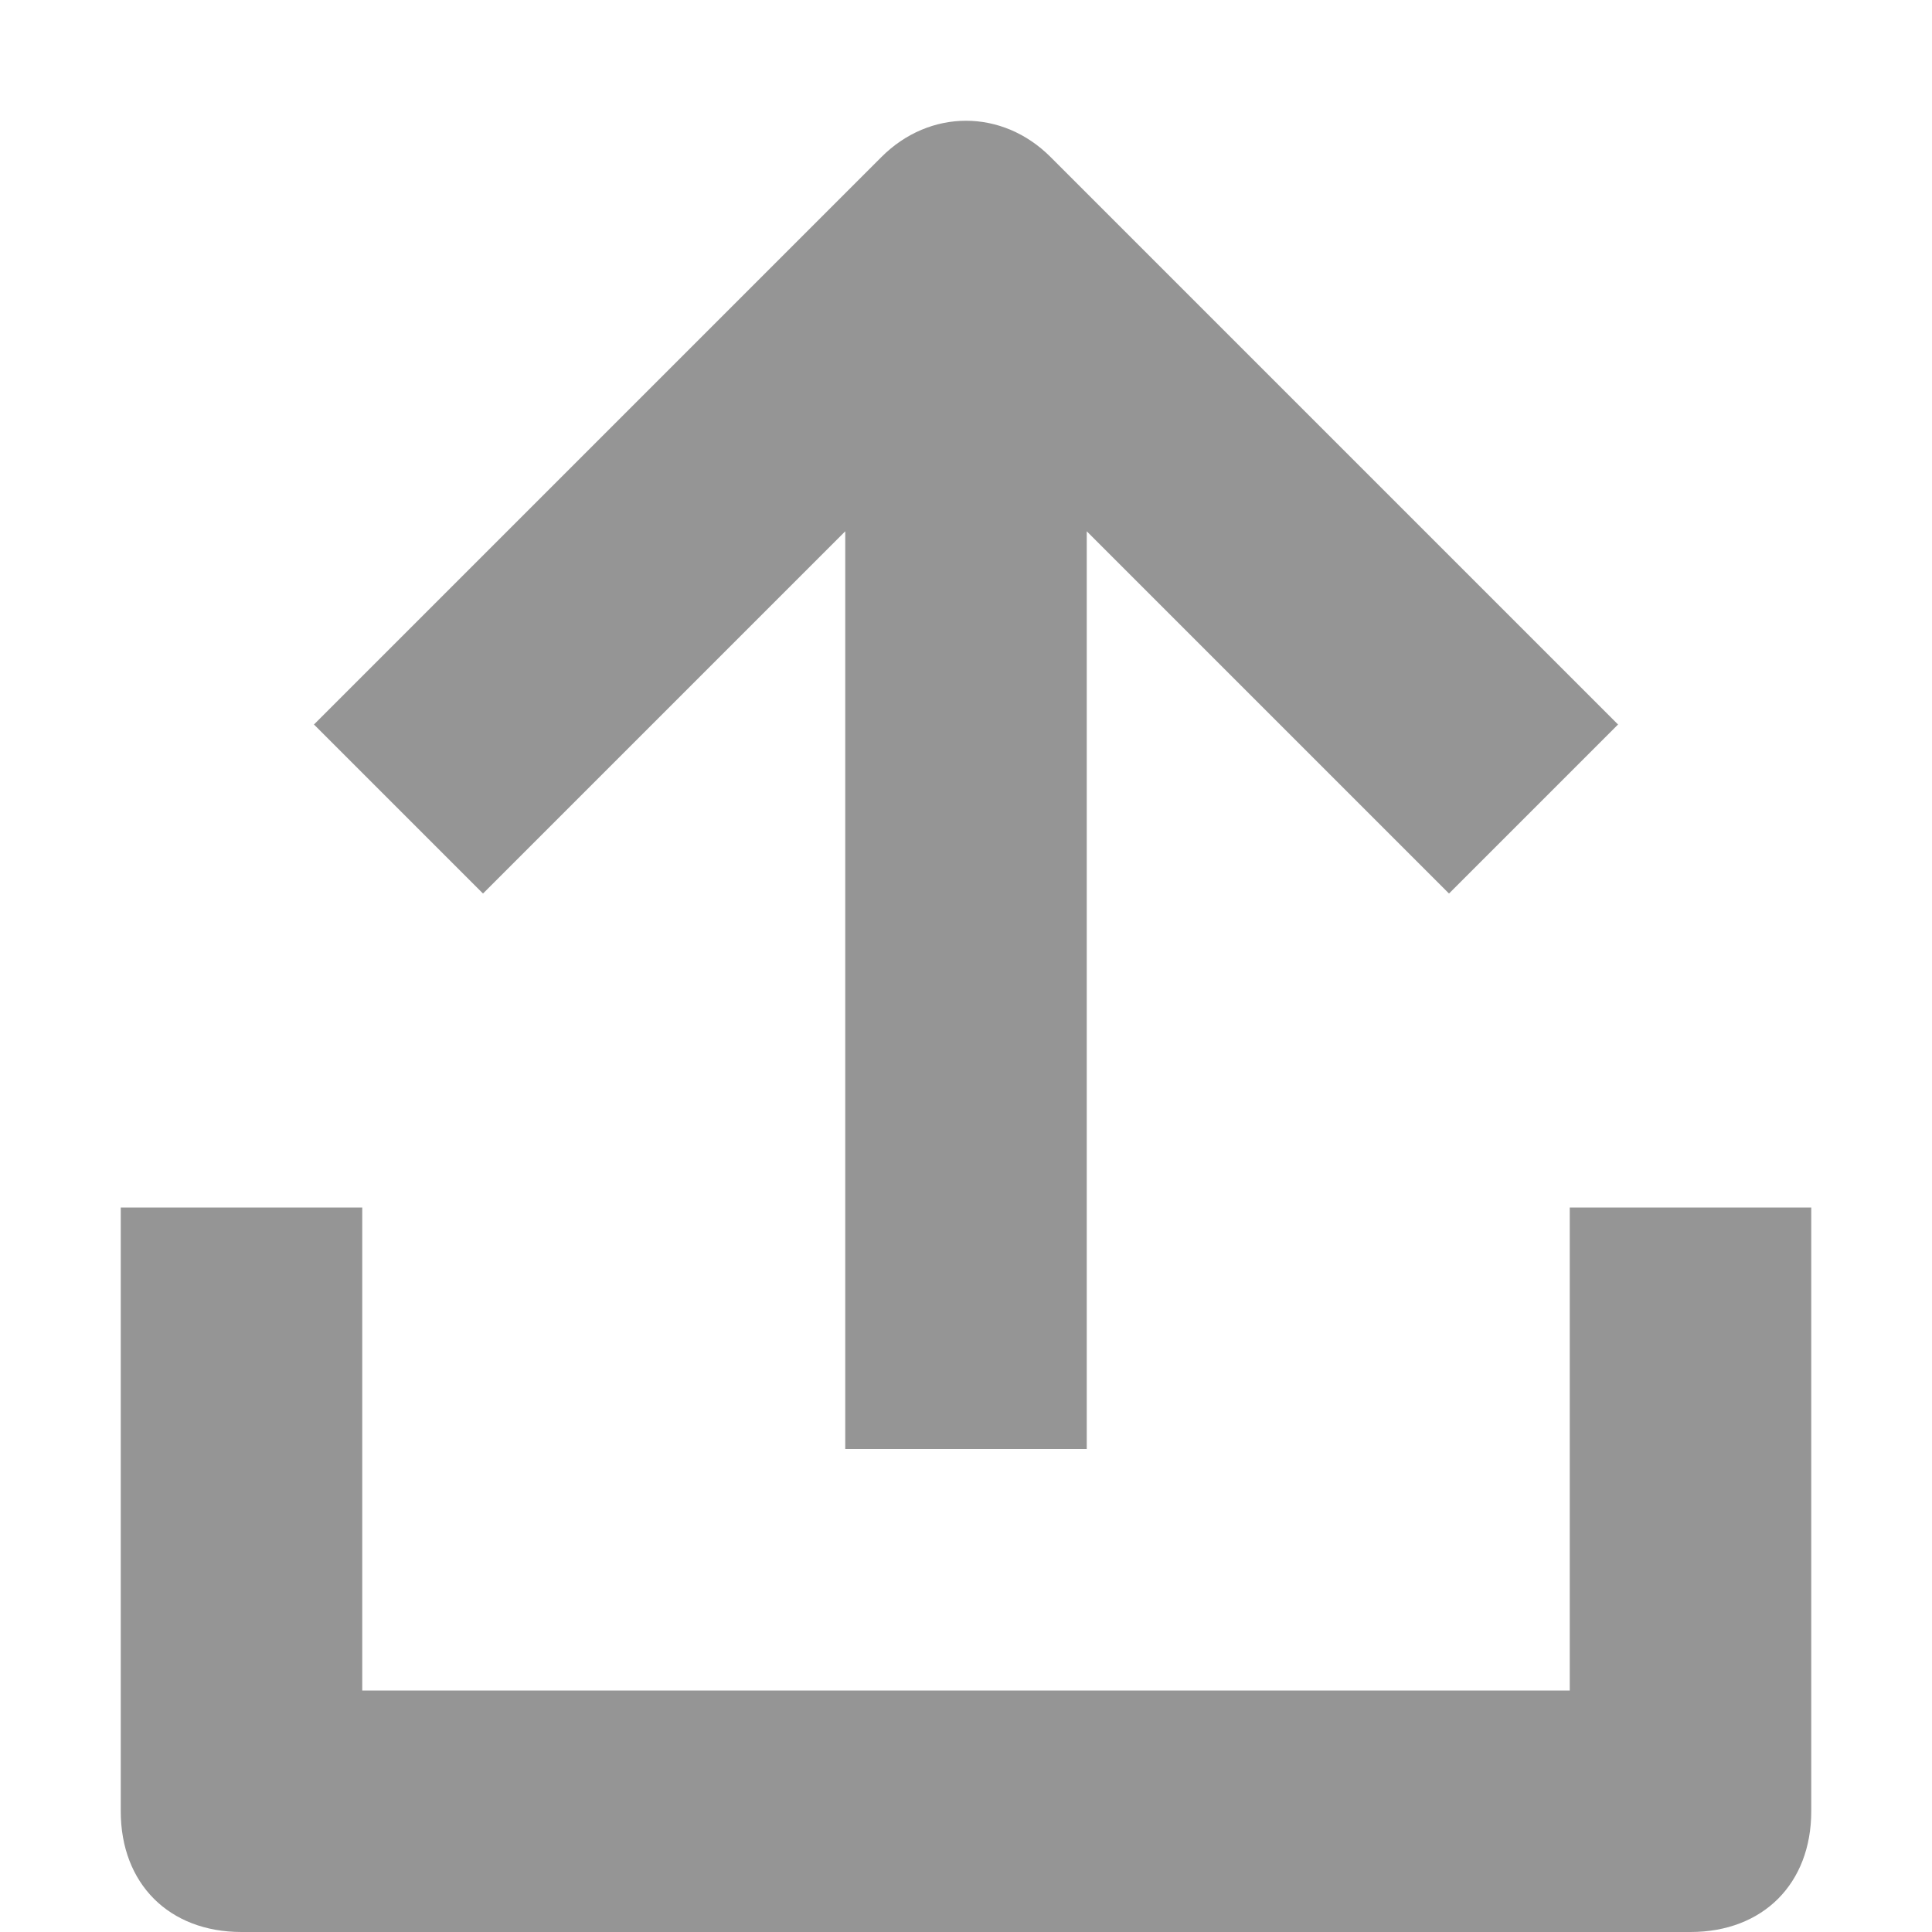 <svg width="16" height="16" viewBox="0 0 16 16" fill="none" xmlns="http://www.w3.org/2000/svg" data-fill="" xmlns:xlink="http://www.w3.org/1999/xlink"><path fill-rule="evenodd" clip-rule="evenodd" d="M4 7.4l3-3V12h2V4.4l3 3L13.4 6 8.7 1.3c-.4-.4-1-.4-1.4 0L2.6 6 4 7.4zM15 10h-2v4H3v-4H1v5c0 .6.4 1 1 1h12c.6 0 1-.4 1-1v-5z" fill="#959595"></path></svg>